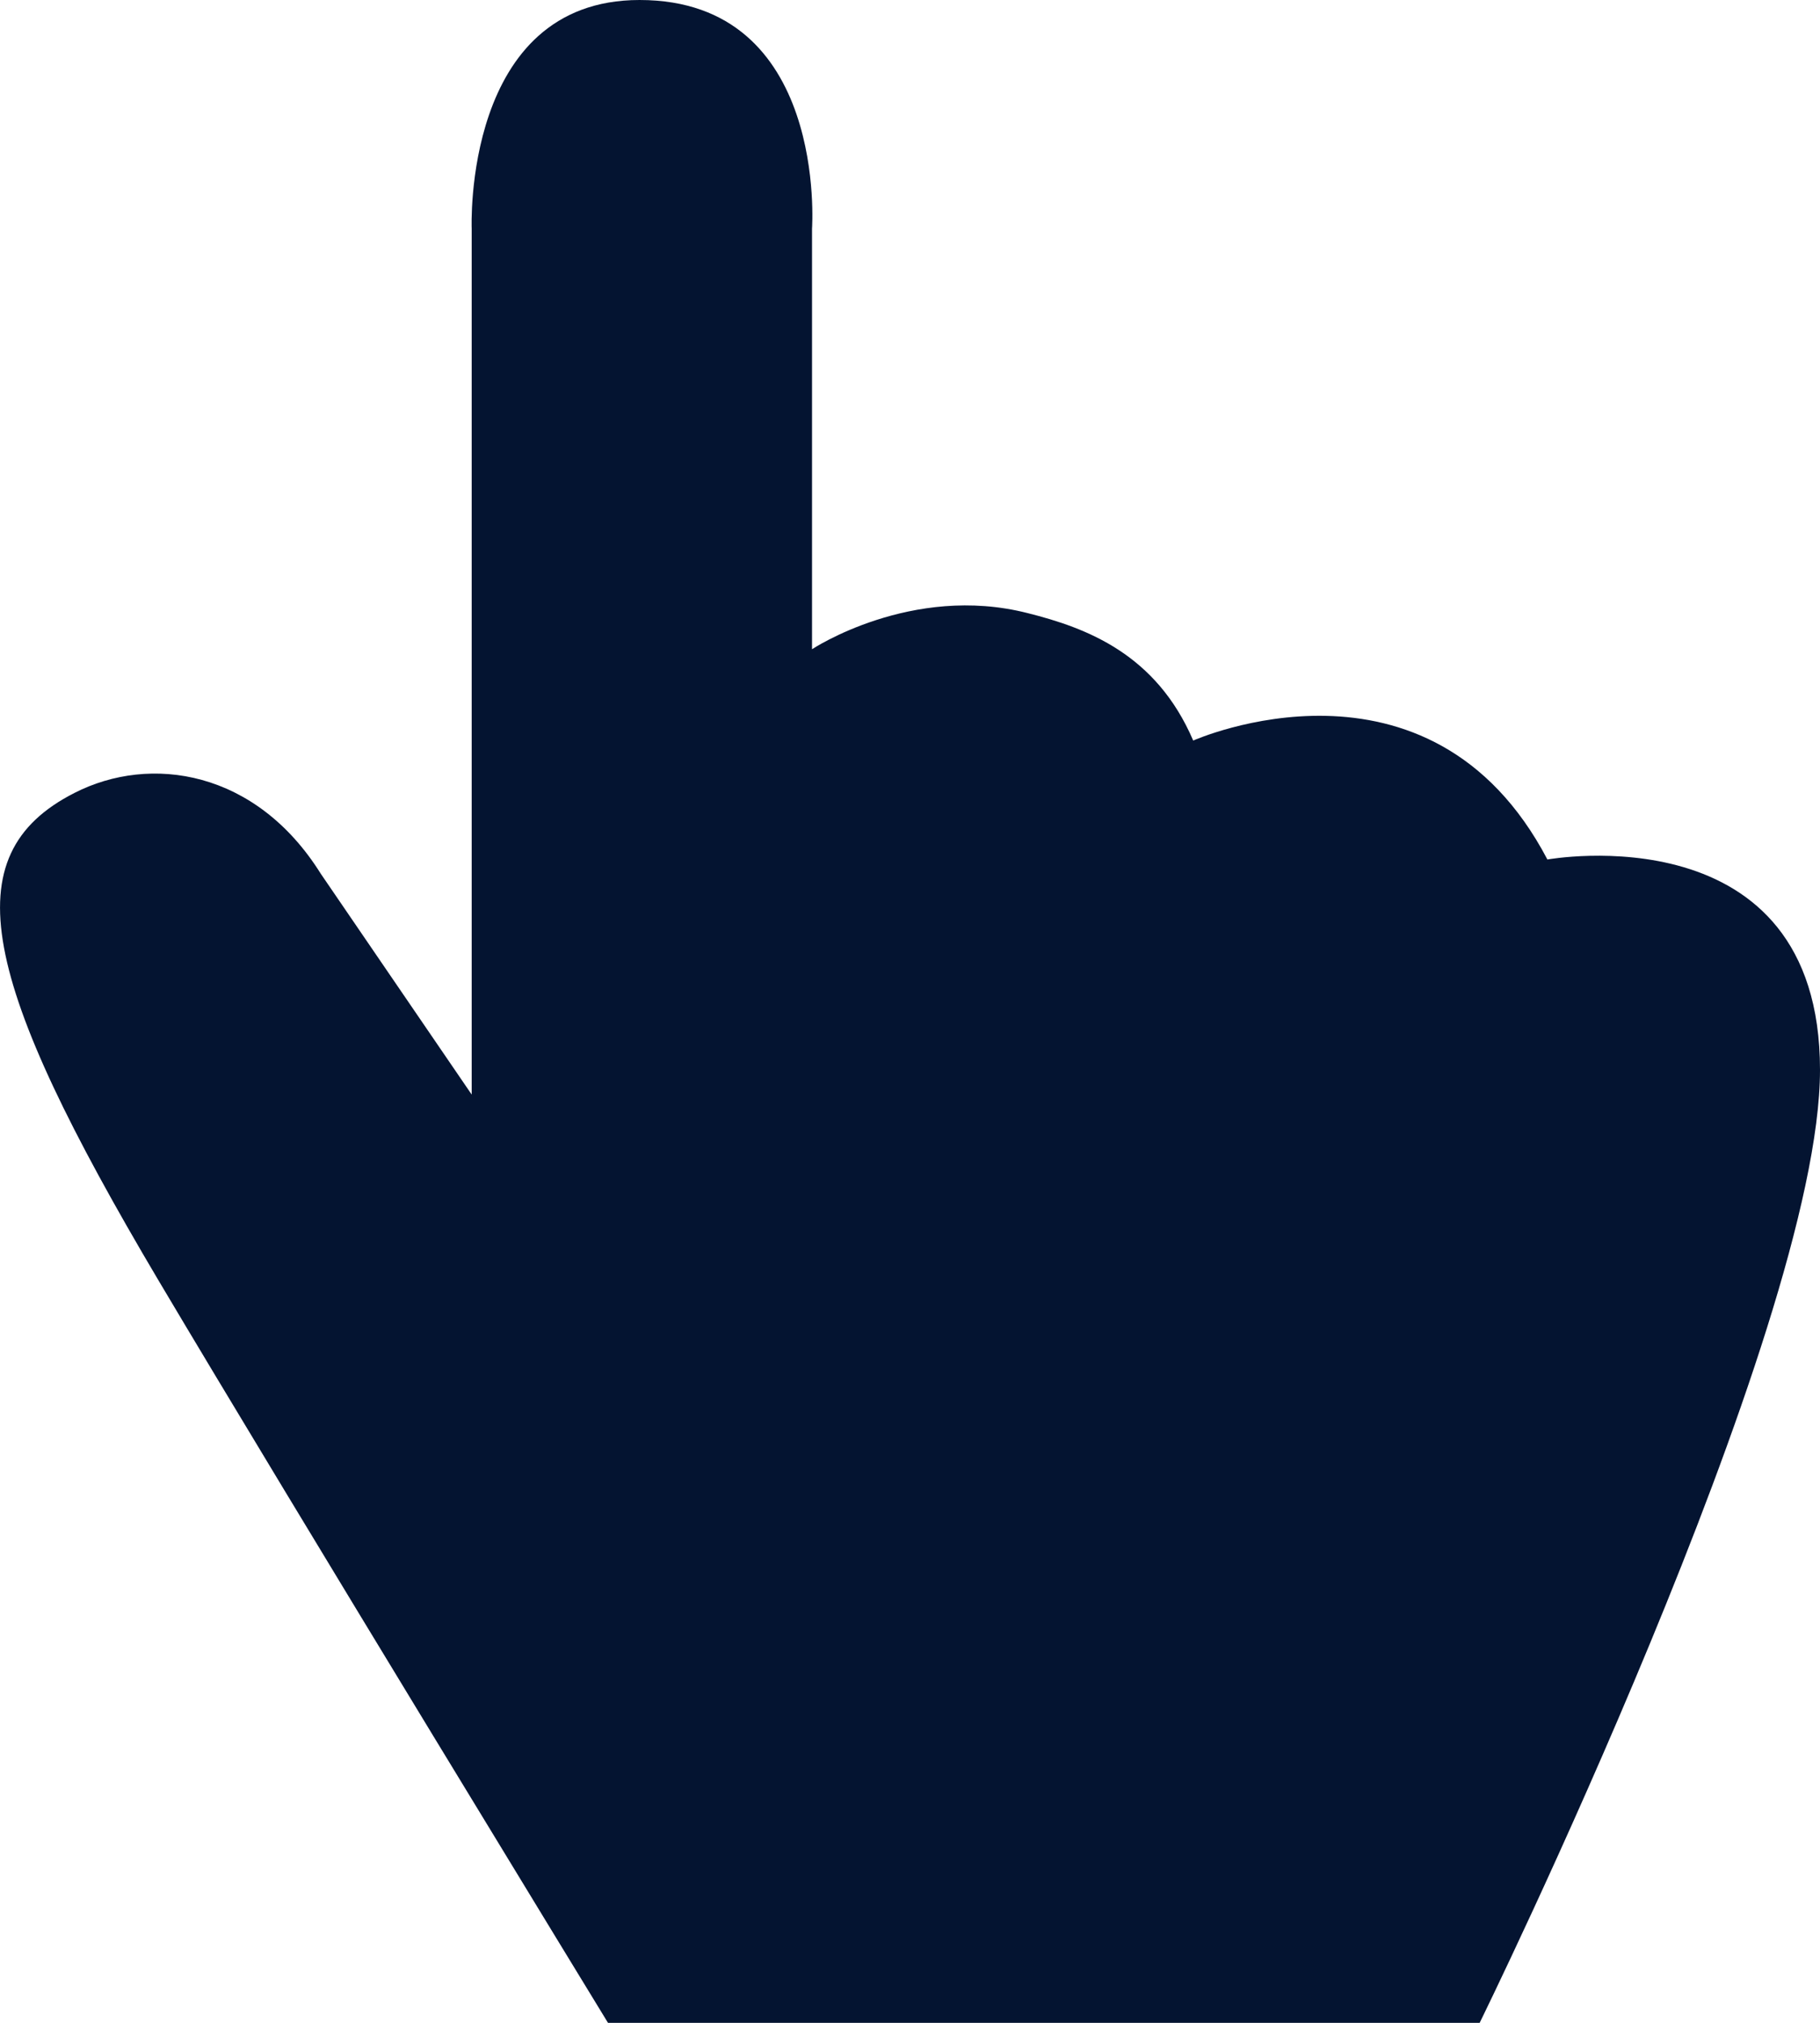 <?xml version="1.0" encoding="UTF-8"?> <svg xmlns="http://www.w3.org/2000/svg" width="18" height="20" viewBox="0 0 18 20" fill="none"><path d="M6.013 20C6.013 20 2.883 14.876 1.566 12.657C-0.186 9.702 -0.475 8.456 0.736 7.84C1.489 7.455 2.533 7.616 3.172 8.638L4.665 10.822V2.261C4.665 2.261 4.574 0 6.325 0C8.191 0 8.031 2.261 8.031 2.261V6.419C8.031 6.419 9.014 5.768 10.164 6.062C10.75 6.209 11.435 6.468 11.801 7.322C11.801 7.322 14.139 6.279 15.304 8.498C15.304 8.498 18 8.008 18 10.578C18 13.147 14.634 20 14.634 20H6.013Z" fill="#041431"></path></svg> 